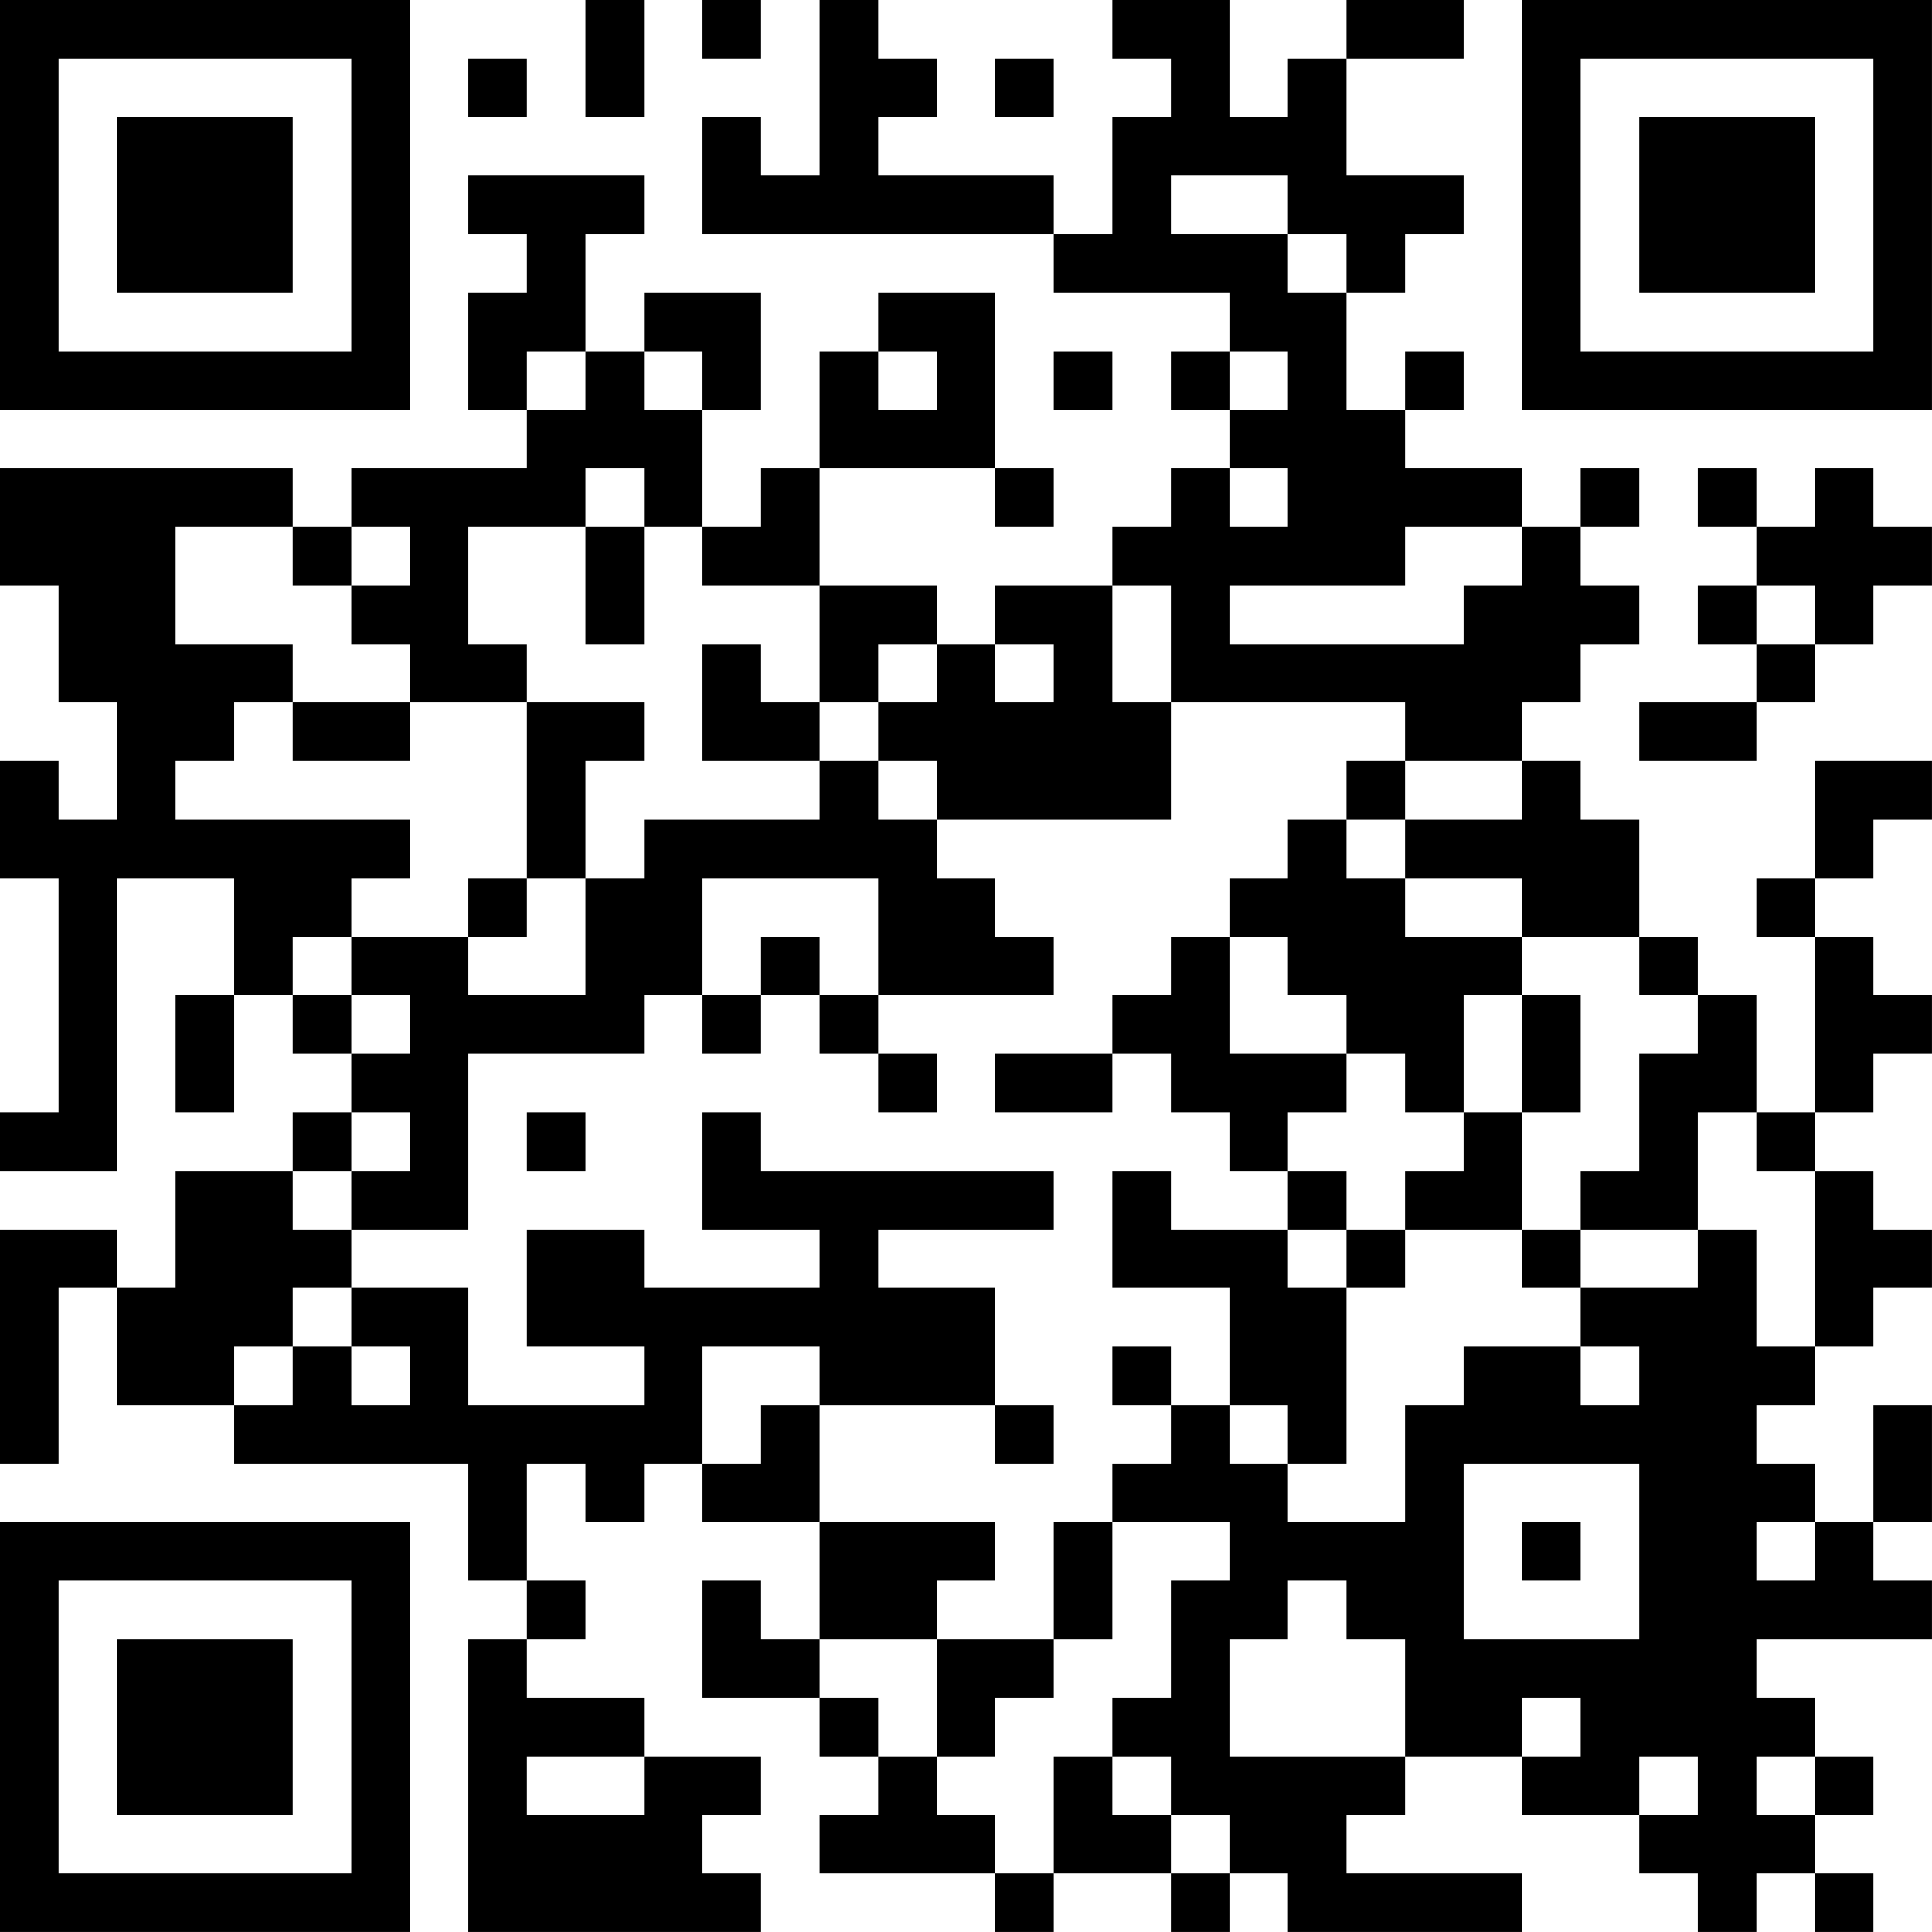 <?xml version="1.0" encoding="UTF-8"?>
<svg xmlns="http://www.w3.org/2000/svg" version="1.1" width="400" height="400" viewBox="0 0 400 400"><rect x="0" y="0" width="400" height="400" fill="#ffffff"/><g transform="scale(12.121)"><g transform="translate(0,0)"><path fill-rule="evenodd" d="M10 0L10 2L11 2L11 0ZM12 0L12 1L13 1L13 0ZM14 0L14 3L13 3L13 2L12 2L12 4L18 4L18 5L21 5L21 6L20 6L20 7L21 7L21 8L20 8L20 9L19 9L19 10L17 10L17 11L16 11L16 10L14 10L14 8L17 8L17 9L18 9L18 8L17 8L17 5L15 5L15 6L14 6L14 8L13 8L13 9L12 9L12 7L13 7L13 5L11 5L11 6L10 6L10 4L11 4L11 3L8 3L8 4L9 4L9 5L8 5L8 7L9 7L9 8L6 8L6 9L5 9L5 8L0 8L0 10L1 10L1 12L2 12L2 14L1 14L1 13L0 13L0 15L1 15L1 19L0 19L0 20L2 20L2 15L4 15L4 17L3 17L3 19L4 19L4 17L5 17L5 18L6 18L6 19L5 19L5 20L3 20L3 22L2 22L2 21L0 21L0 25L1 25L1 22L2 22L2 24L4 24L4 25L8 25L8 27L9 27L9 28L8 28L8 33L13 33L13 32L12 32L12 31L13 31L13 30L11 30L11 29L9 29L9 28L10 28L10 27L9 27L9 25L10 25L10 26L11 26L11 25L12 25L12 26L14 26L14 28L13 28L13 27L12 27L12 29L14 29L14 30L15 30L15 31L14 31L14 32L17 32L17 33L18 33L18 32L20 32L20 33L21 33L21 32L22 32L22 33L26 33L26 32L23 32L23 31L24 31L24 30L26 30L26 31L28 31L28 32L29 32L29 33L30 33L30 32L31 32L31 33L32 33L32 32L31 32L31 31L32 31L32 30L31 30L31 29L30 29L30 28L33 28L33 27L32 27L32 26L33 26L33 24L32 24L32 26L31 26L31 25L30 25L30 24L31 24L31 23L32 23L32 22L33 22L33 21L32 21L32 20L31 20L31 19L32 19L32 18L33 18L33 17L32 17L32 16L31 16L31 15L32 15L32 14L33 14L33 13L31 13L31 15L30 15L30 16L31 16L31 19L30 19L30 17L29 17L29 16L28 16L28 14L27 14L27 13L26 13L26 12L27 12L27 11L28 11L28 10L27 10L27 9L28 9L28 8L27 8L27 9L26 9L26 8L24 8L24 7L25 7L25 6L24 6L24 7L23 7L23 5L24 5L24 4L25 4L25 3L23 3L23 1L25 1L25 0L23 0L23 1L22 1L22 2L21 2L21 0L19 0L19 1L20 1L20 2L19 2L19 4L18 4L18 3L15 3L15 2L16 2L16 1L15 1L15 0ZM8 1L8 2L9 2L9 1ZM17 1L17 2L18 2L18 1ZM20 3L20 4L22 4L22 5L23 5L23 4L22 4L22 3ZM9 6L9 7L10 7L10 6ZM11 6L11 7L12 7L12 6ZM15 6L15 7L16 7L16 6ZM18 6L18 7L19 7L19 6ZM21 6L21 7L22 7L22 6ZM10 8L10 9L8 9L8 11L9 11L9 12L7 12L7 11L6 11L6 10L7 10L7 9L6 9L6 10L5 10L5 9L3 9L3 11L5 11L5 12L4 12L4 13L3 13L3 14L7 14L7 15L6 15L6 16L5 16L5 17L6 17L6 18L7 18L7 17L6 17L6 16L8 16L8 17L10 17L10 15L11 15L11 14L14 14L14 13L15 13L15 14L16 14L16 15L17 15L17 16L18 16L18 17L15 17L15 15L12 15L12 17L11 17L11 18L8 18L8 21L6 21L6 20L7 20L7 19L6 19L6 20L5 20L5 21L6 21L6 22L5 22L5 23L4 23L4 24L5 24L5 23L6 23L6 24L7 24L7 23L6 23L6 22L8 22L8 24L11 24L11 23L9 23L9 21L11 21L11 22L14 22L14 21L12 21L12 19L13 19L13 20L18 20L18 21L15 21L15 22L17 22L17 24L14 24L14 23L12 23L12 25L13 25L13 24L14 24L14 26L17 26L17 27L16 27L16 28L14 28L14 29L15 29L15 30L16 30L16 31L17 31L17 32L18 32L18 30L19 30L19 31L20 31L20 32L21 32L21 31L20 31L20 30L19 30L19 29L20 29L20 27L21 27L21 26L19 26L19 25L20 25L20 24L21 24L21 25L22 25L22 26L24 26L24 24L25 24L25 23L27 23L27 24L28 24L28 23L27 23L27 22L29 22L29 21L30 21L30 23L31 23L31 20L30 20L30 19L29 19L29 21L27 21L27 20L28 20L28 18L29 18L29 17L28 17L28 16L26 16L26 15L24 15L24 14L26 14L26 13L24 13L24 12L20 12L20 10L19 10L19 12L20 12L20 14L16 14L16 13L15 13L15 12L16 12L16 11L15 11L15 12L14 12L14 10L12 10L12 9L11 9L11 8ZM21 8L21 9L22 9L22 8ZM29 8L29 9L30 9L30 10L29 10L29 11L30 11L30 12L28 12L28 13L30 13L30 12L31 12L31 11L32 11L32 10L33 10L33 9L32 9L32 8L31 8L31 9L30 9L30 8ZM10 9L10 11L11 11L11 9ZM24 9L24 10L21 10L21 11L25 11L25 10L26 10L26 9ZM30 10L30 11L31 11L31 10ZM12 11L12 13L14 13L14 12L13 12L13 11ZM17 11L17 12L18 12L18 11ZM5 12L5 13L7 13L7 12ZM9 12L9 15L8 15L8 16L9 16L9 15L10 15L10 13L11 13L11 12ZM23 13L23 14L22 14L22 15L21 15L21 16L20 16L20 17L19 17L19 18L17 18L17 19L19 19L19 18L20 18L20 19L21 19L21 20L22 20L22 21L20 21L20 20L19 20L19 22L21 22L21 24L22 24L22 25L23 25L23 22L24 22L24 21L26 21L26 22L27 22L27 21L26 21L26 19L27 19L27 17L26 17L26 16L24 16L24 15L23 15L23 14L24 14L24 13ZM13 16L13 17L12 17L12 18L13 18L13 17L14 17L14 18L15 18L15 19L16 19L16 18L15 18L15 17L14 17L14 16ZM21 16L21 18L23 18L23 19L22 19L22 20L23 20L23 21L22 21L22 22L23 22L23 21L24 21L24 20L25 20L25 19L26 19L26 17L25 17L25 19L24 19L24 18L23 18L23 17L22 17L22 16ZM9 19L9 20L10 20L10 19ZM19 23L19 24L20 24L20 23ZM17 24L17 25L18 25L18 24ZM25 25L25 28L28 28L28 25ZM18 26L18 28L16 28L16 30L17 30L17 29L18 29L18 28L19 28L19 26ZM26 26L26 27L27 27L27 26ZM30 26L30 27L31 27L31 26ZM22 27L22 28L21 28L21 30L24 30L24 28L23 28L23 27ZM26 29L26 30L27 30L27 29ZM9 30L9 31L11 31L11 30ZM28 30L28 31L29 31L29 30ZM30 30L30 31L31 31L31 30ZM0 0L0 7L7 7L7 0ZM1 1L1 6L6 6L6 1ZM2 2L2 5L5 5L5 2ZM26 0L26 7L33 7L33 0ZM27 1L27 6L32 6L32 1ZM28 2L28 5L31 5L31 2ZM0 26L0 33L7 33L7 26ZM1 27L1 32L6 32L6 27ZM2 28L2 31L5 31L5 28Z" fill="#000000"/></g></g></svg>
